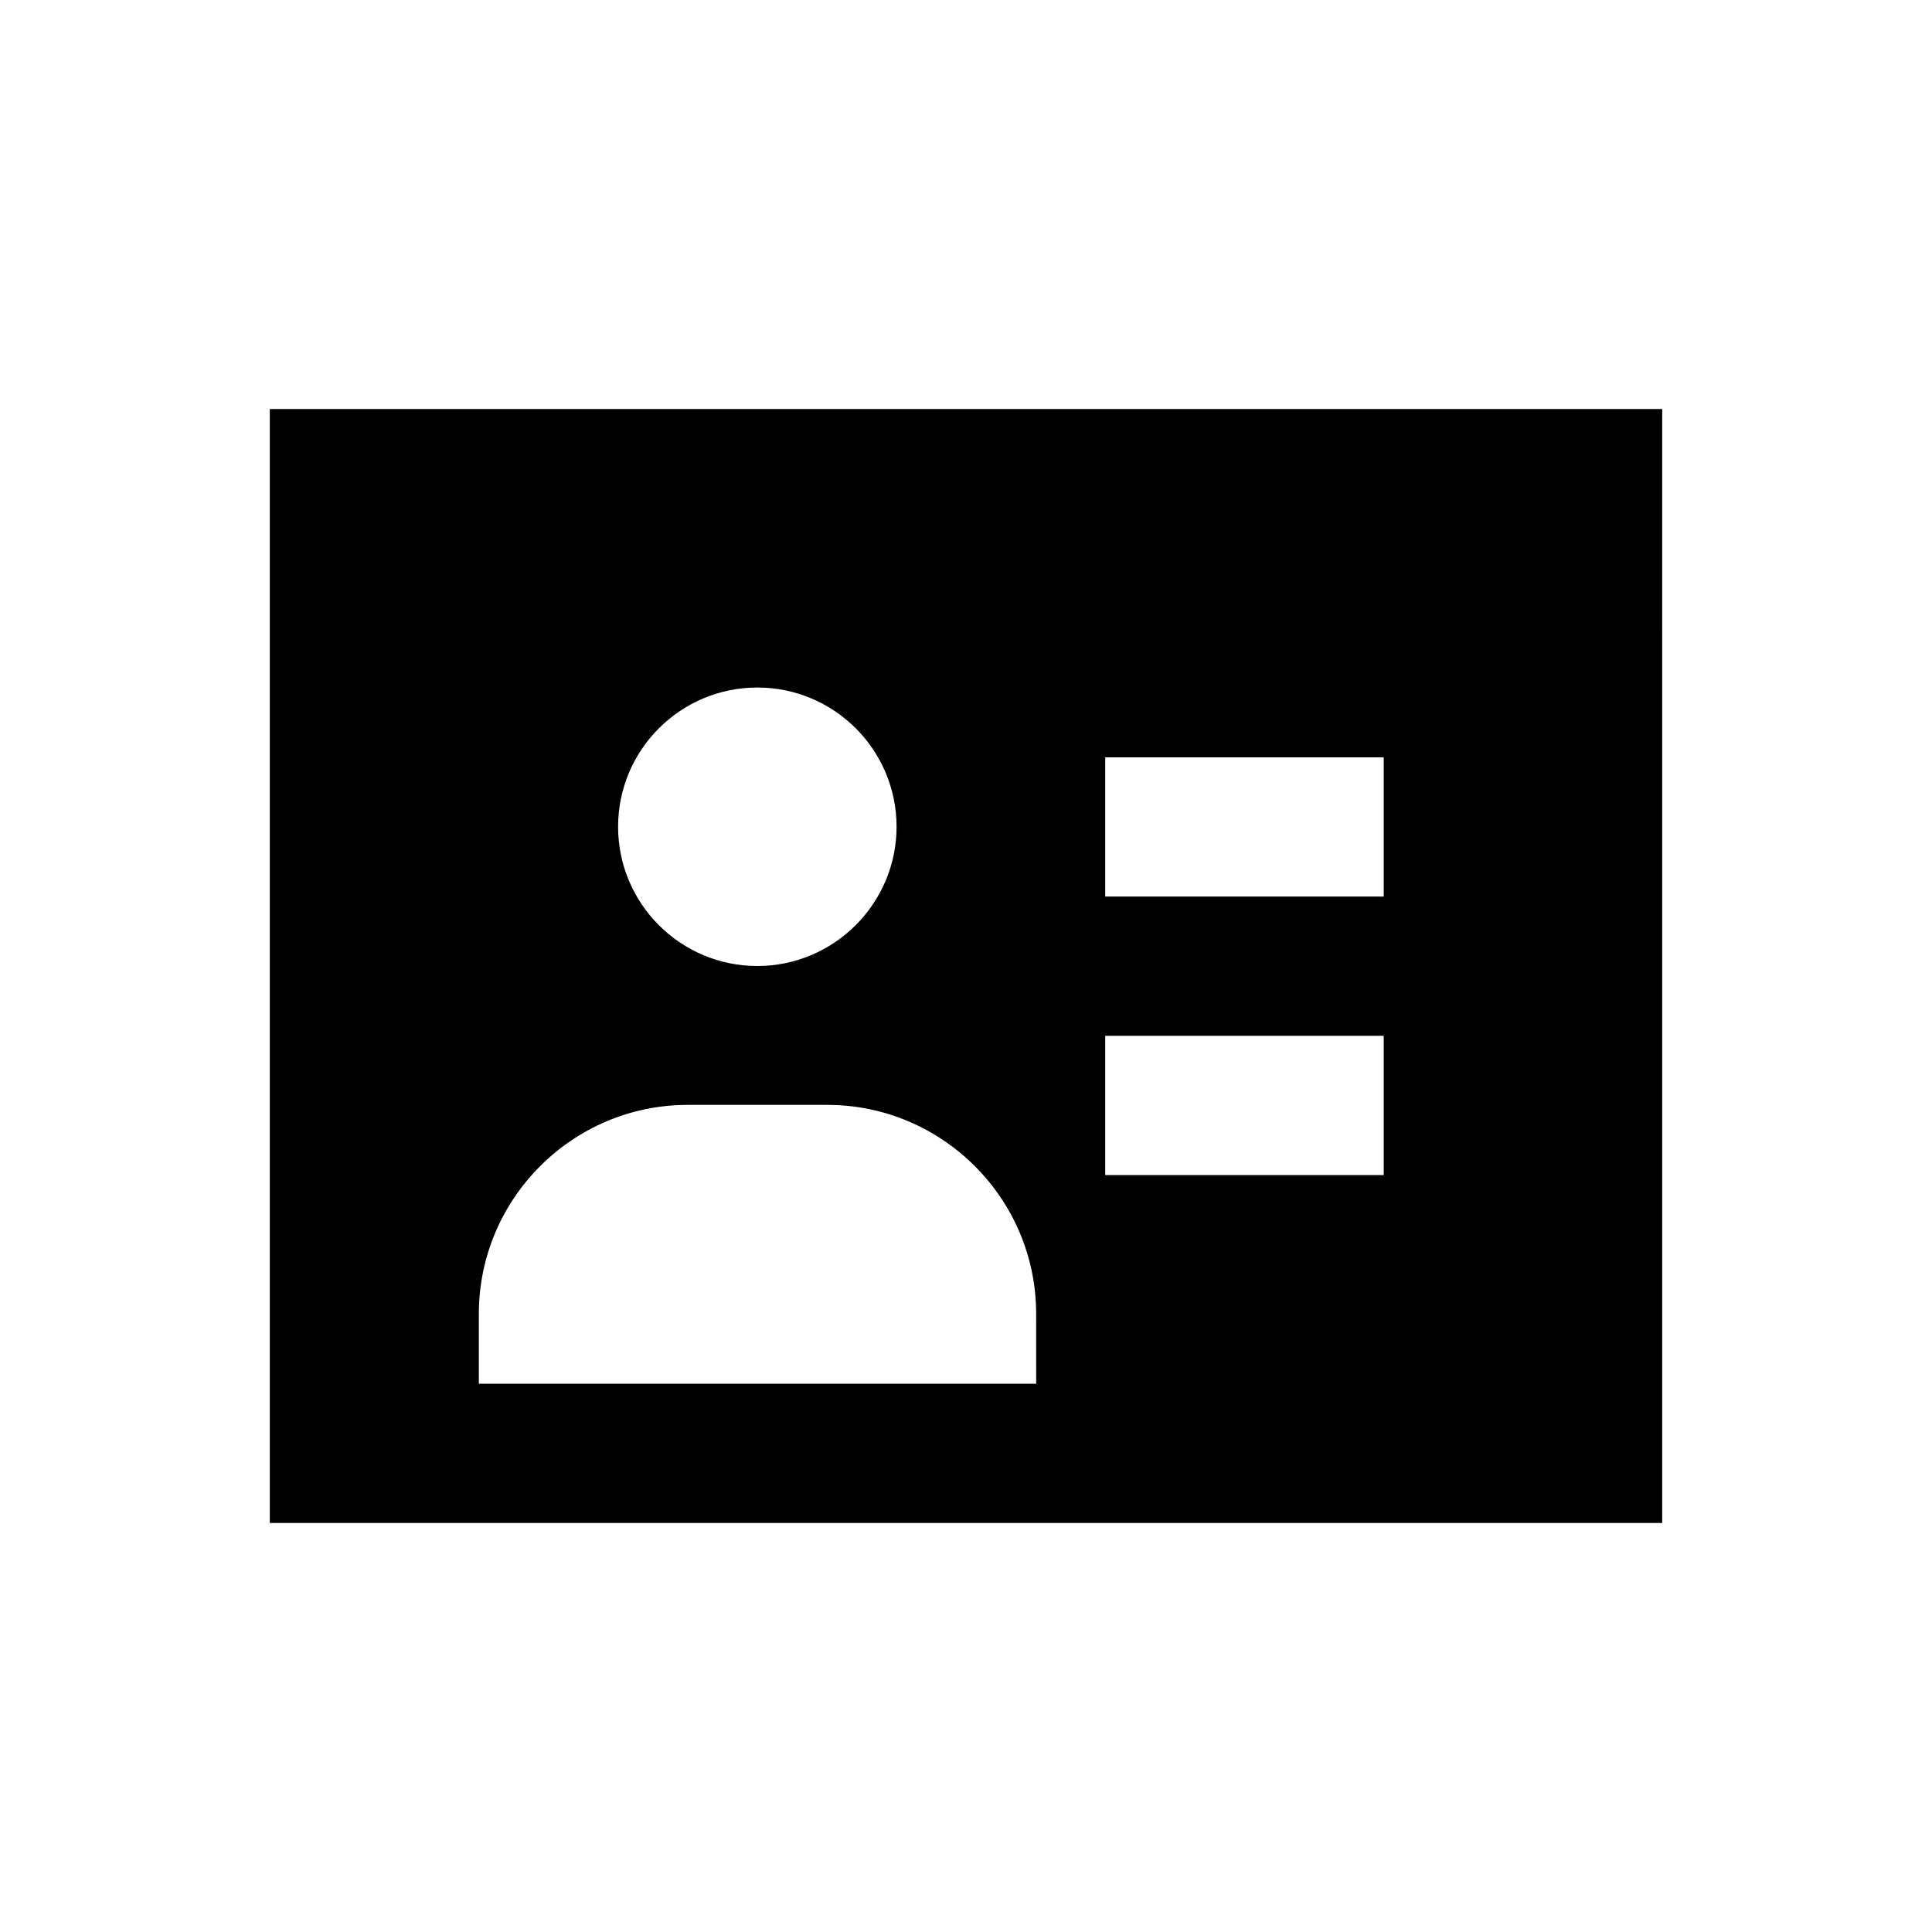 <?xml version="1.0" encoding="UTF-8"?>
<!-- Uploaded to: SVG Repo, www.svgrepo.com, Generator: SVG Repo Mixer Tools -->
<svg fill="#000000" width="800px" height="800px" version="1.1" viewBox="144 144 512 512" xmlns="http://www.w3.org/2000/svg">
 <path d="m215.5 252.4v295.2h369l0.004-295.2zm129.2 73.801c20.367 0 36.898 16.531 36.898 36.898 0 20.371-16.629 36.902-36.898 36.902-20.367 0-36.898-16.531-36.898-36.898-0.004-20.371 16.527-36.902 36.898-36.902zm73.797 184.5h-147.6v-18.5c0-30.504 24.797-55.398 55.398-55.398h36.898c30.504 0 55.398 24.797 55.398 55.398l0.008 18.5zm92.203-55.301h-73.801v-36.898h73.801zm0-73.801h-73.801v-36.898h73.801z"/>
</svg>